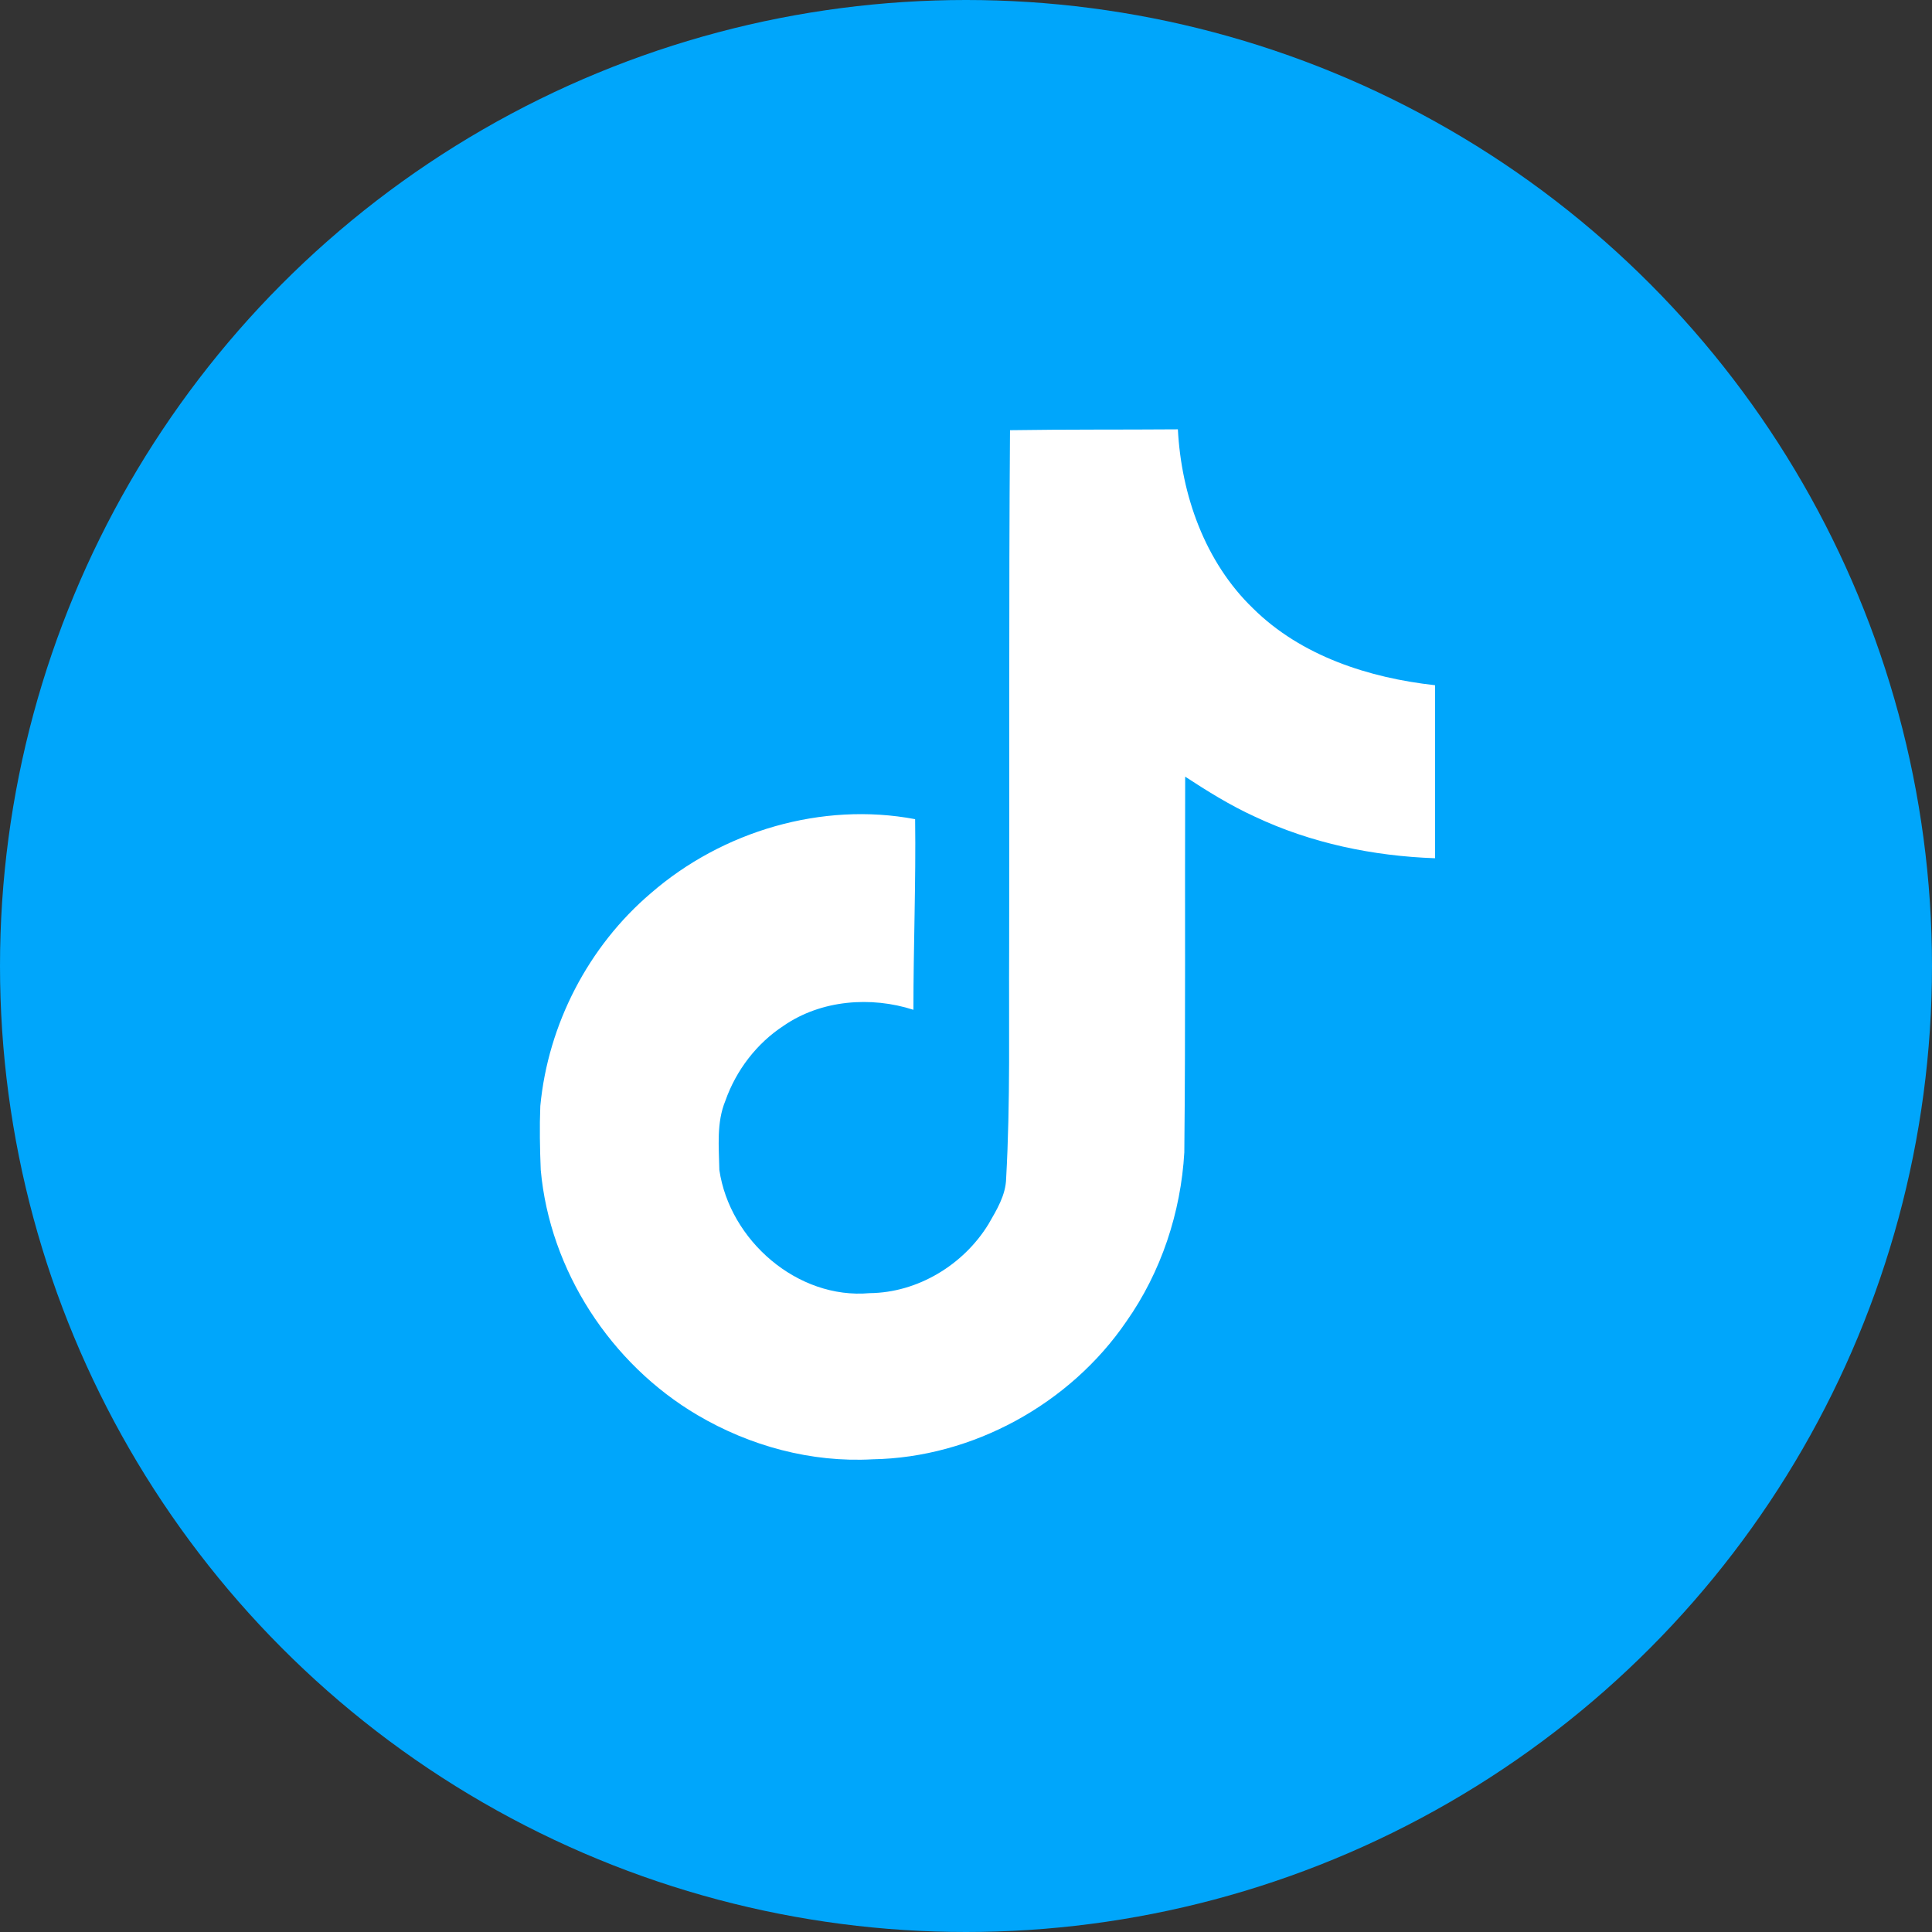 <?xml version="1.0" encoding="utf-8"?>
<svg width="45" height="45" viewBox="0 0 45 45" fill="none" xmlns="http://www.w3.org/2000/svg">
<rect x="0" y="0" width="45" height="45" fill="#333333" stroke="none"/>
<circle cx="22.5" cy="22.5" r="22.5" fill="#00A6FB"/>
<g clip-path="url(#clip0_252_1342)">
<path d="M23.525 10.02C24.835 10 26.135 10.01 27.435 10C27.515 11.53 28.065 13.09 29.185 14.17C30.305 15.28 31.885 15.79 33.425 15.96V19.99C31.985 19.94 30.535 19.64 29.225 19.02C28.655 18.76 28.125 18.43 27.605 18.09C27.595 21.01 27.615 23.93 27.585 26.84C27.505 28.24 27.045 29.63 26.235 30.78C24.925 32.7 22.655 33.95 20.325 33.99C18.895 34.07 17.465 33.68 16.245 32.96C14.225 31.77 12.805 29.59 12.595 27.25C12.575 26.75 12.565 26.25 12.585 25.76C12.765 23.86 13.705 22.04 15.165 20.8C16.825 19.36 19.145 18.67 21.315 19.08C21.335 20.56 21.275 22.04 21.275 23.52C20.285 23.2 19.125 23.29 18.255 23.89C17.625 24.3 17.145 24.93 16.895 25.64C16.685 26.15 16.745 26.71 16.755 27.25C16.995 28.89 18.575 30.27 20.255 30.12C21.375 30.11 22.445 29.46 23.025 28.51C23.215 28.18 23.425 27.84 23.435 27.45C23.535 25.66 23.495 23.88 23.505 22.09C23.515 18.06 23.495 14.04 23.525 10.02Z" fill="white"/>
</g>
<defs>
<clipPath id="clip0_252_1342">
<rect width="24" height="24" fill="white" transform="translate(11 10)"/>
</clipPath>
</defs>
</svg>

